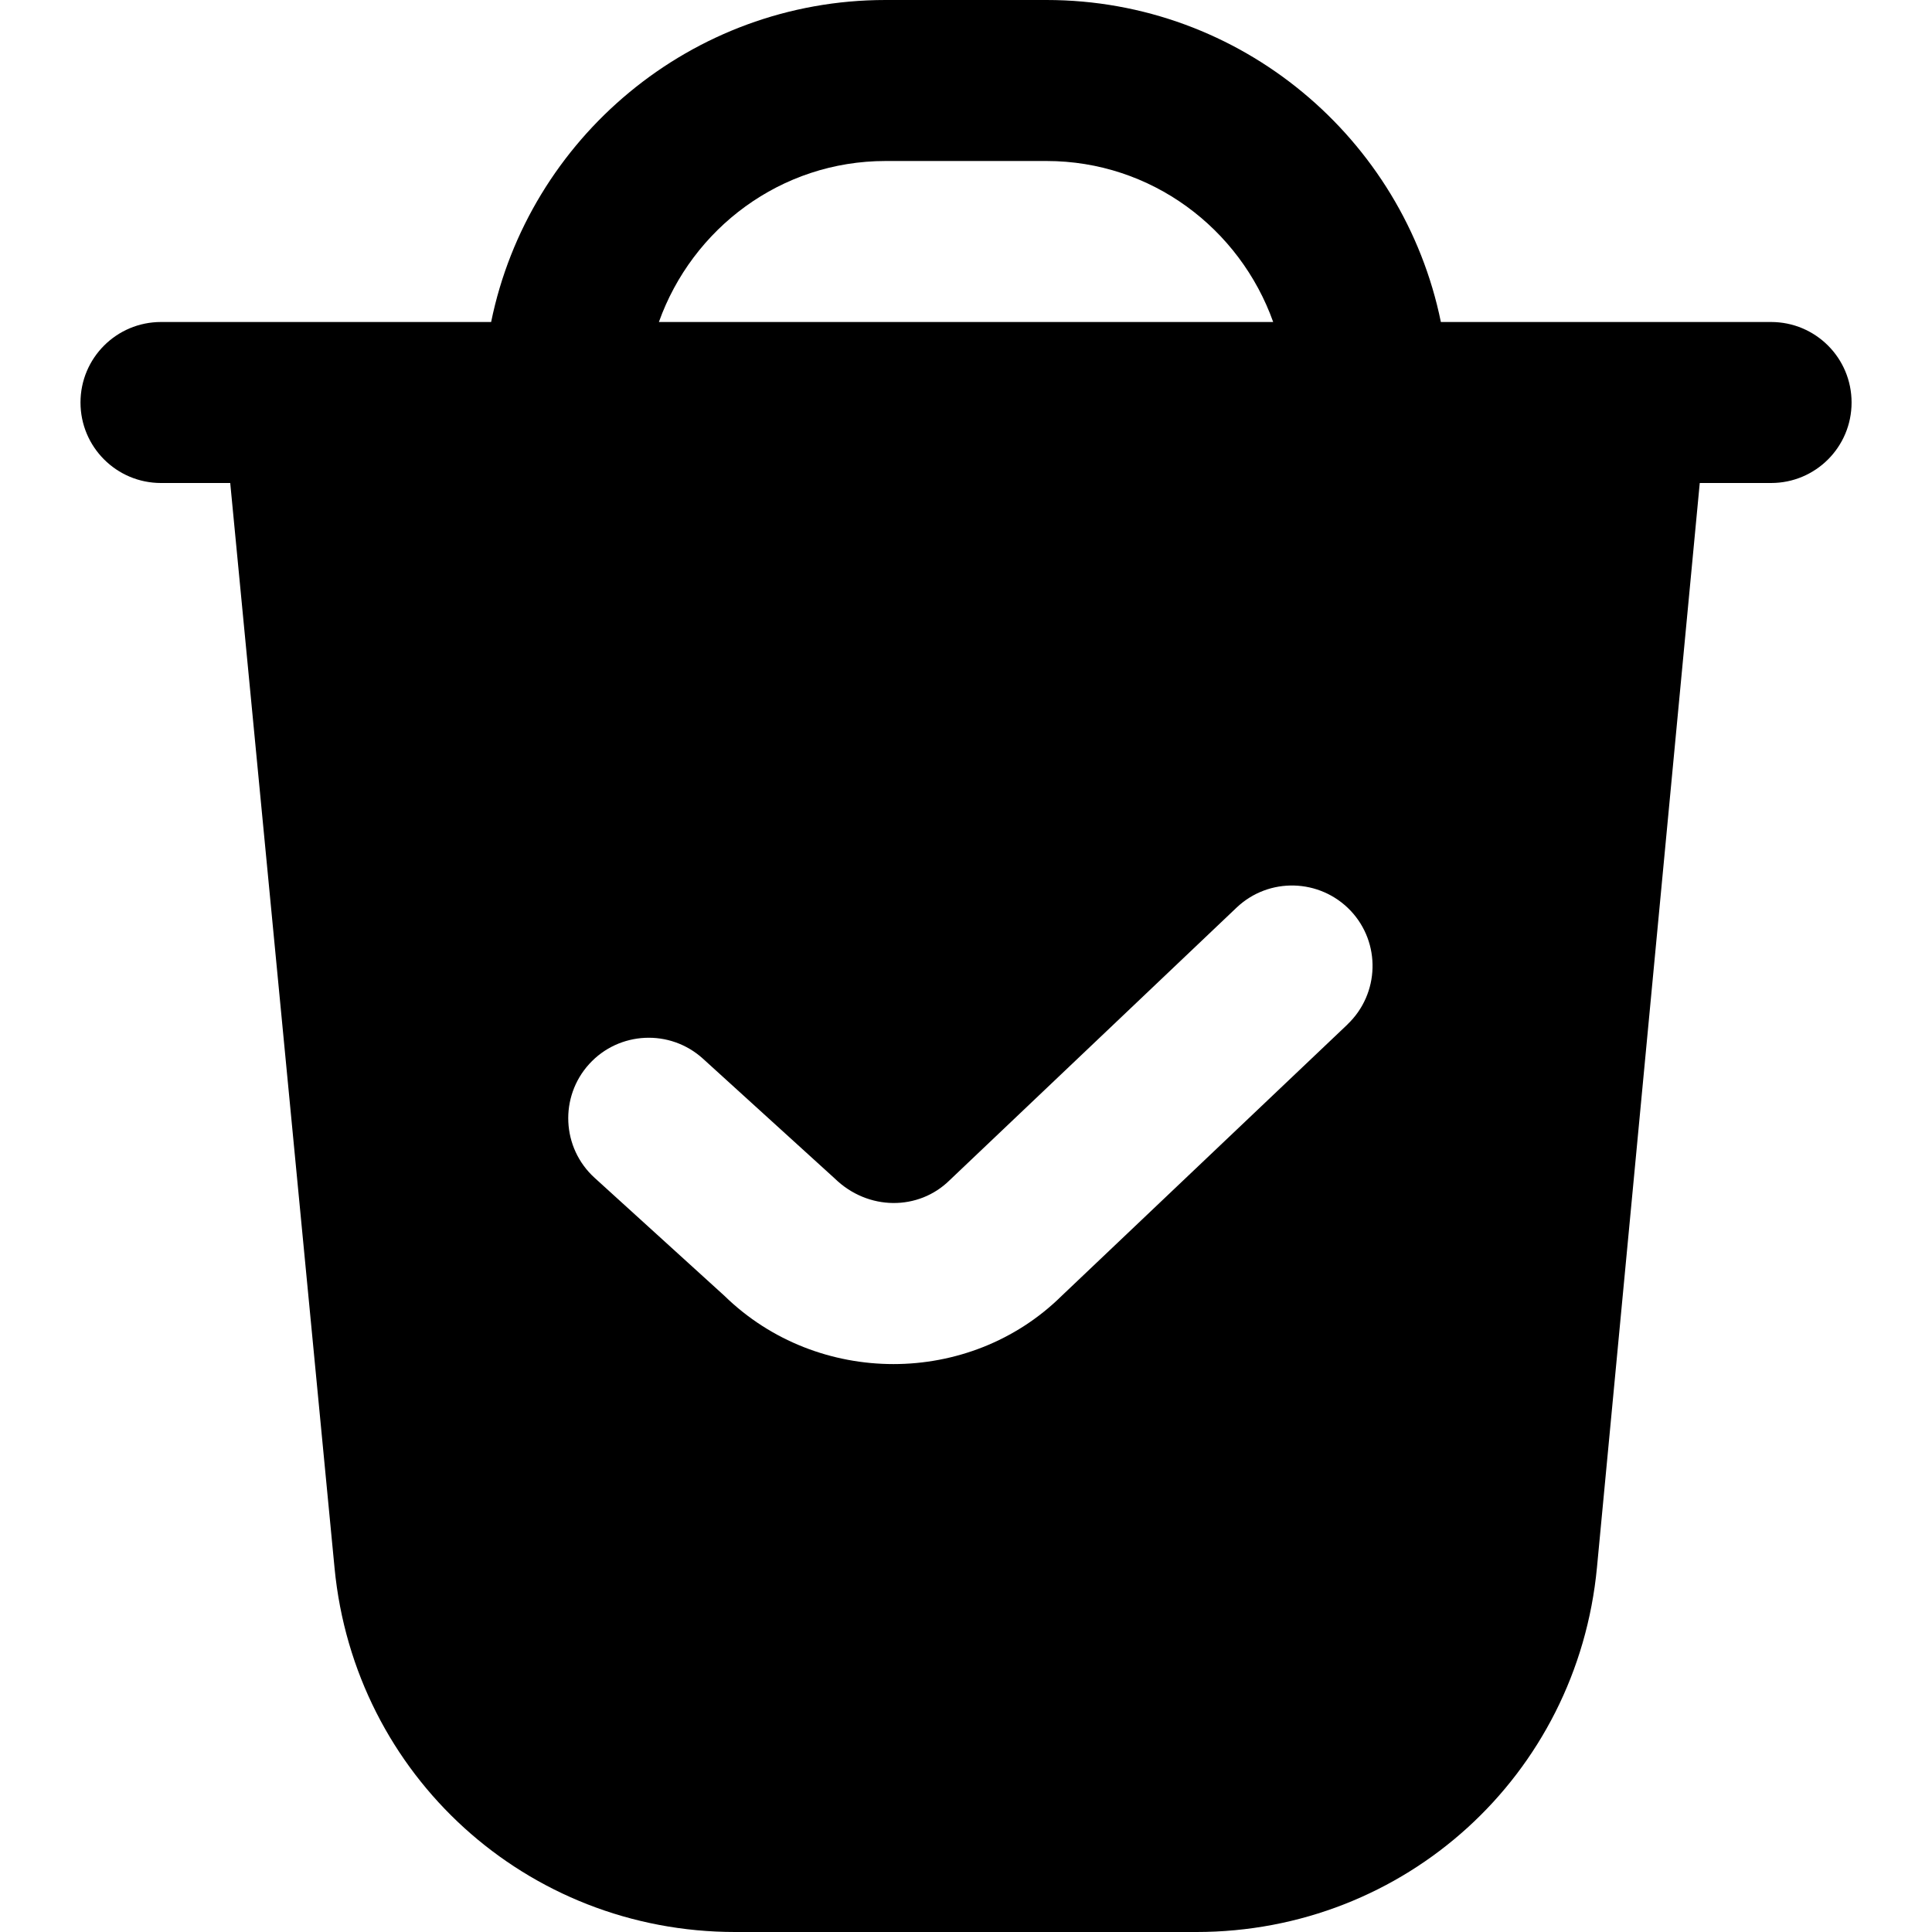 <?xml version="1.0" encoding="UTF-8"?>
<svg xmlns="http://www.w3.org/2000/svg" id="Layer_1" data-name="Layer 1" viewBox="0 0 24 24">
  <path d="m22,4h-4.101c-.465-2.279-2.484-4-4.899-4h-2c-2.414,0-4.434,1.721-4.899,4H2c-.552,0-1,.447-1,1s.448,1,1,1h.86l1.296,13.479c.248,2.578,2.388,4.521,4.977,4.521h5.728c2.593,0,4.732-1.947,4.977-4.528l1.277-13.472h.886c.553,0,1-.447,1-1s-.447-1-1-1Zm-11-2h2c1.302,0,2.402.839,2.816,2h-7.631c.414-1.161,1.514-2,2.816-2Zm5.739,10.726l-3.552,3.373c-.571.563-1.329.846-2.088.846s-1.521-.282-2.101-.849l-1.612-1.465c-.409-.372-.438-1.005-.067-1.413s1.004-.438,1.413-.067l1.638,1.489c.414.403,1.042.401,1.427.021l3.565-3.387c.401-.38,1.033-.362,1.414.037.38.4.363,1.033-.037,1.414Z"/>
</svg>
